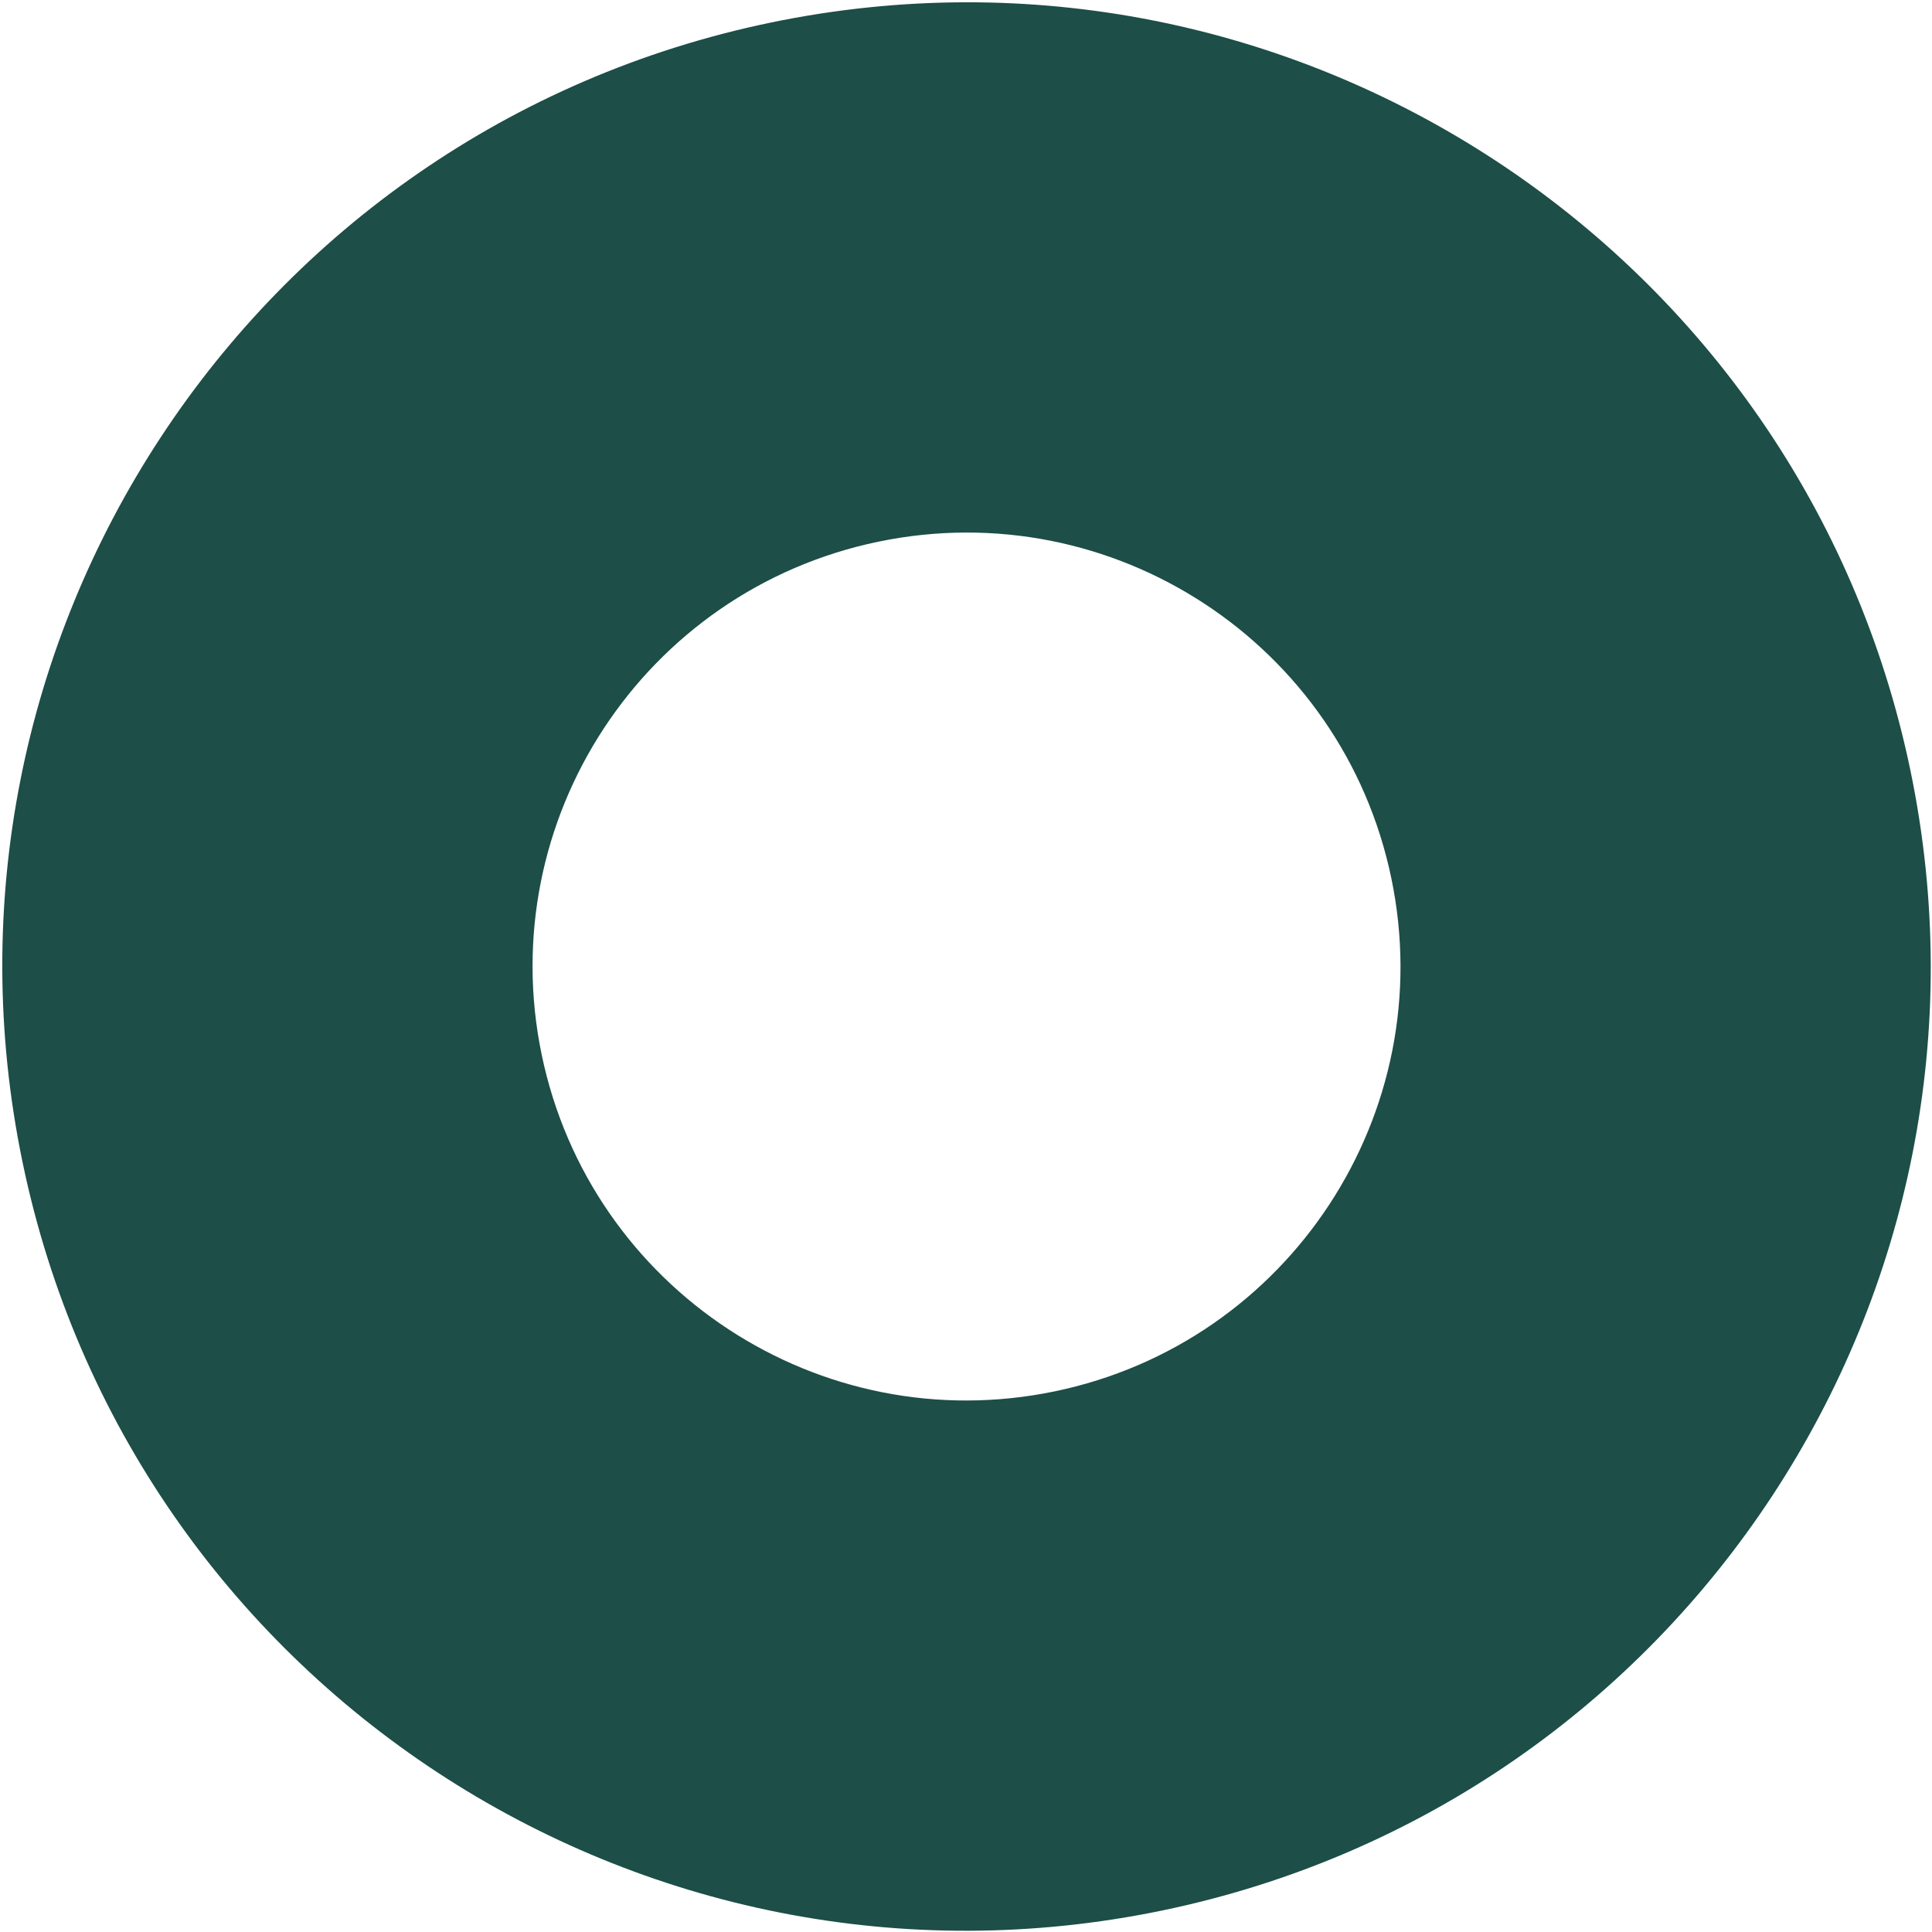 <?xml version="1.0" encoding="UTF-8"?> <svg xmlns="http://www.w3.org/2000/svg" width="758" height="758" viewBox="0 0 758 758" fill="none"><path d="M749.545 302.339C791.997 506.872 660.605 707.093 456.072 749.545C251.539 791.997 51.319 660.605 8.866 456.072C-33.586 251.539 97.807 51.319 302.339 8.866C506.872 -33.586 707.093 97.807 749.545 302.339ZM212.526 413.801C231.633 505.856 321.747 564.992 413.801 545.885C505.856 526.779 564.992 436.665 545.885 344.61C526.779 252.556 436.665 193.42 344.61 212.526C252.556 231.633 193.42 321.747 212.526 413.801Z" fill="#1D4E48"></path></svg> 